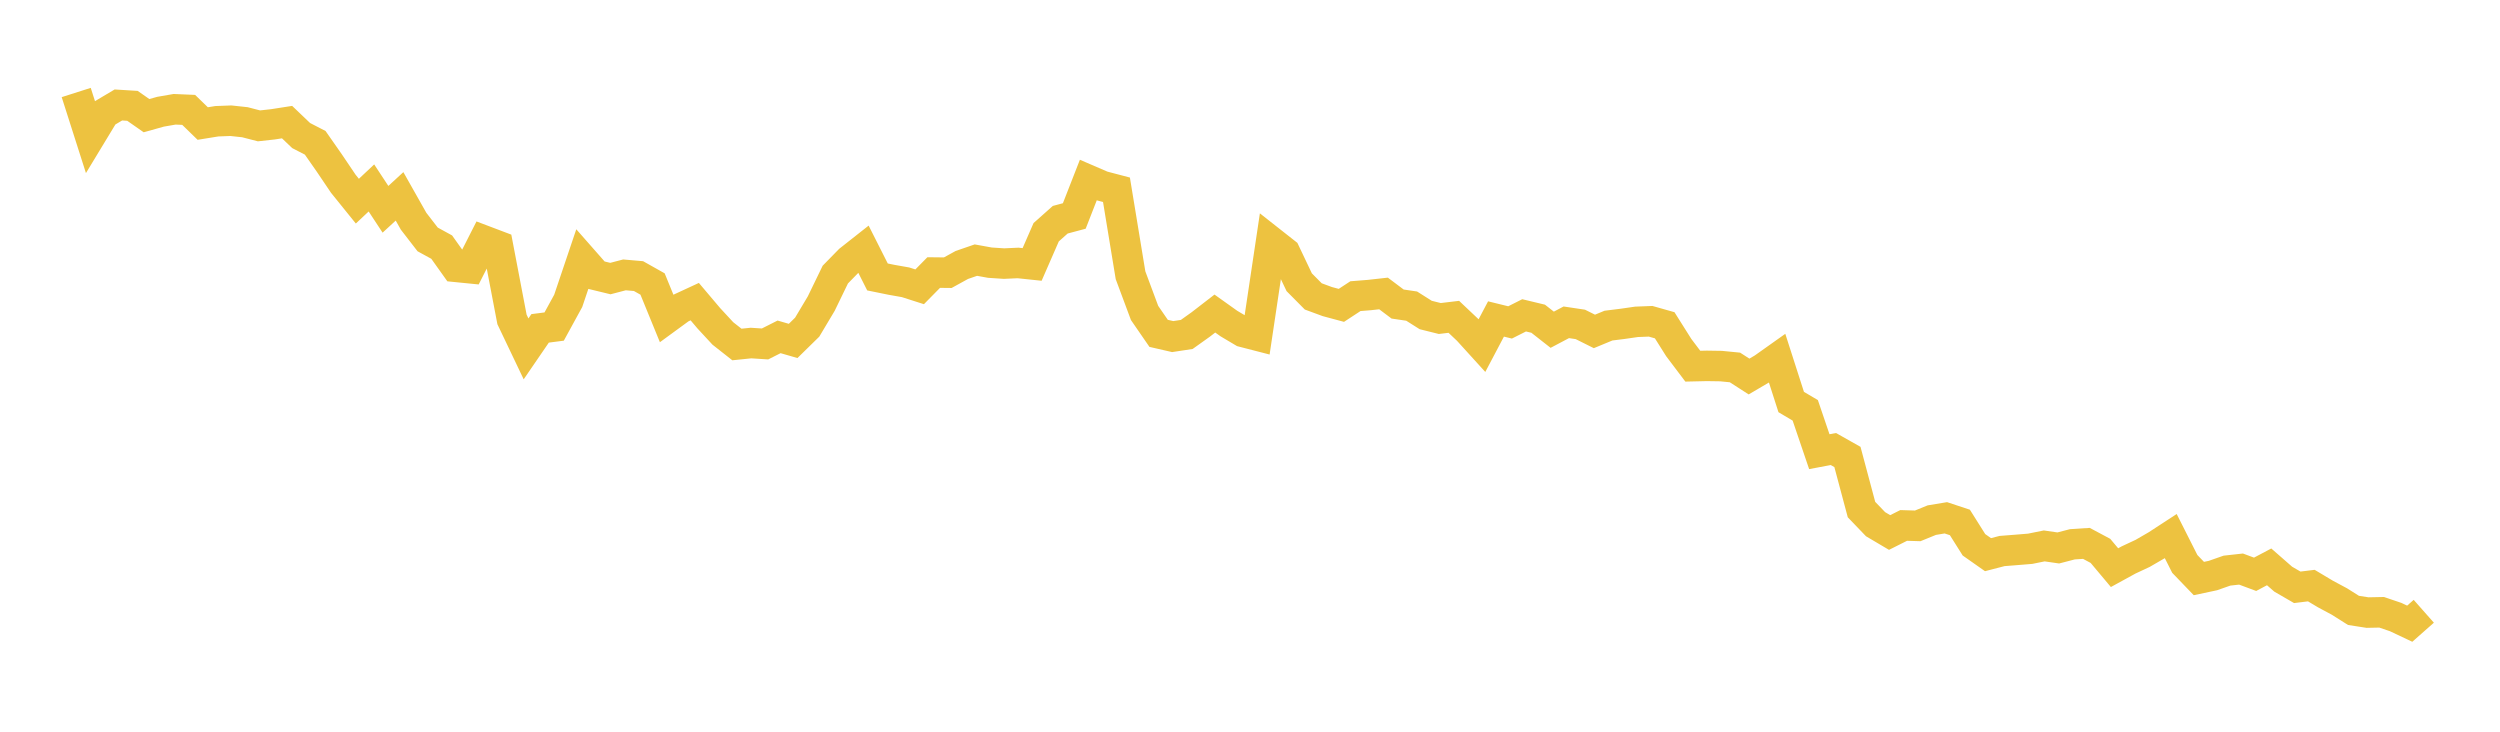 <svg width="164" height="48" xmlns="http://www.w3.org/2000/svg" xmlns:xlink="http://www.w3.org/1999/xlink"><path fill="none" stroke="rgb(237,194,64)" stroke-width="2" d="M5,6.068L5.922,8.956L6.844,7.434L7.766,6.886L8.689,6.943L9.611,7.587L10.533,7.329L11.455,7.169L12.377,7.208L13.299,8.104L14.222,7.954L15.144,7.919L16.066,8.018L16.988,8.257L17.91,8.155L18.832,8.011L19.754,8.892L20.677,9.368L21.599,10.688L22.521,12.054L23.443,13.196L24.365,12.329L25.287,13.73L26.21,12.881L27.132,14.513L28.054,15.706L28.976,16.211L29.898,17.505L30.82,17.597L31.743,15.78L32.665,16.129L33.587,20.954L34.509,22.887L35.431,21.541L36.353,21.422L37.275,19.737L38.198,17.002L39.12,18.05L40.042,18.274L40.964,18.032L41.886,18.112L42.808,18.631L43.731,20.888L44.653,20.214L45.575,19.787L46.497,20.877L47.419,21.873L48.341,22.599L49.263,22.504L50.186,22.563L51.108,22.098L52.03,22.365L52.952,21.461L53.874,19.915L54.796,18.013L55.719,17.069L56.641,16.342L57.563,18.168L58.485,18.356L59.407,18.519L60.329,18.815L61.251,17.879L62.174,17.889L63.096,17.382L64.018,17.064L64.94,17.231L65.862,17.292L66.784,17.25L67.707,17.347L68.629,15.235L69.551,14.414L70.473,14.168L71.395,11.808L72.317,12.206L73.24,12.449L74.162,18.055L75.084,20.53L76.006,21.868L76.928,22.08L77.85,21.94L78.772,21.282L79.695,20.569L80.617,21.226L81.539,21.773L82.461,22.011L83.383,15.847L84.305,16.573L85.228,18.514L86.15,19.444L87.072,19.784L87.994,20.032L88.916,19.428L89.838,19.354L90.76,19.251L91.683,19.945L92.605,20.081L93.527,20.664L94.449,20.894L95.371,20.784L96.293,21.656L97.216,22.672L98.138,20.924L99.06,21.151L99.982,20.686L100.904,20.908L101.826,21.631L102.749,21.143L103.671,21.281L104.593,21.741L105.515,21.36L106.437,21.245L107.359,21.112L108.281,21.076L109.204,21.338L110.126,22.801L111.048,24.022L111.97,24.001L112.892,24.015L113.814,24.105L114.737,24.7L115.659,24.158L116.581,23.504L117.503,26.373L118.425,26.918L119.347,29.63L120.269,29.456L121.192,29.977L122.114,33.427L123.036,34.387L123.958,34.932L124.88,34.469L125.802,34.497L126.725,34.121L127.647,33.968L128.569,34.273L129.491,35.738L130.413,36.386L131.335,36.147L132.257,36.075L133.18,35.999L134.102,35.812L135.024,35.946L135.946,35.706L136.868,35.646L137.79,36.138L138.713,37.238L139.635,36.733L140.557,36.302L141.479,35.768L142.401,35.167L143.323,36.993L144.246,37.952L145.168,37.756L146.09,37.433L147.012,37.331L147.934,37.674L148.856,37.186L149.778,37.993L150.701,38.528L151.623,38.415L152.545,38.966L153.467,39.46L154.389,40.042L155.311,40.185L156.234,40.166L157.156,40.479L158.078,40.915L159,40.1"></path></svg>